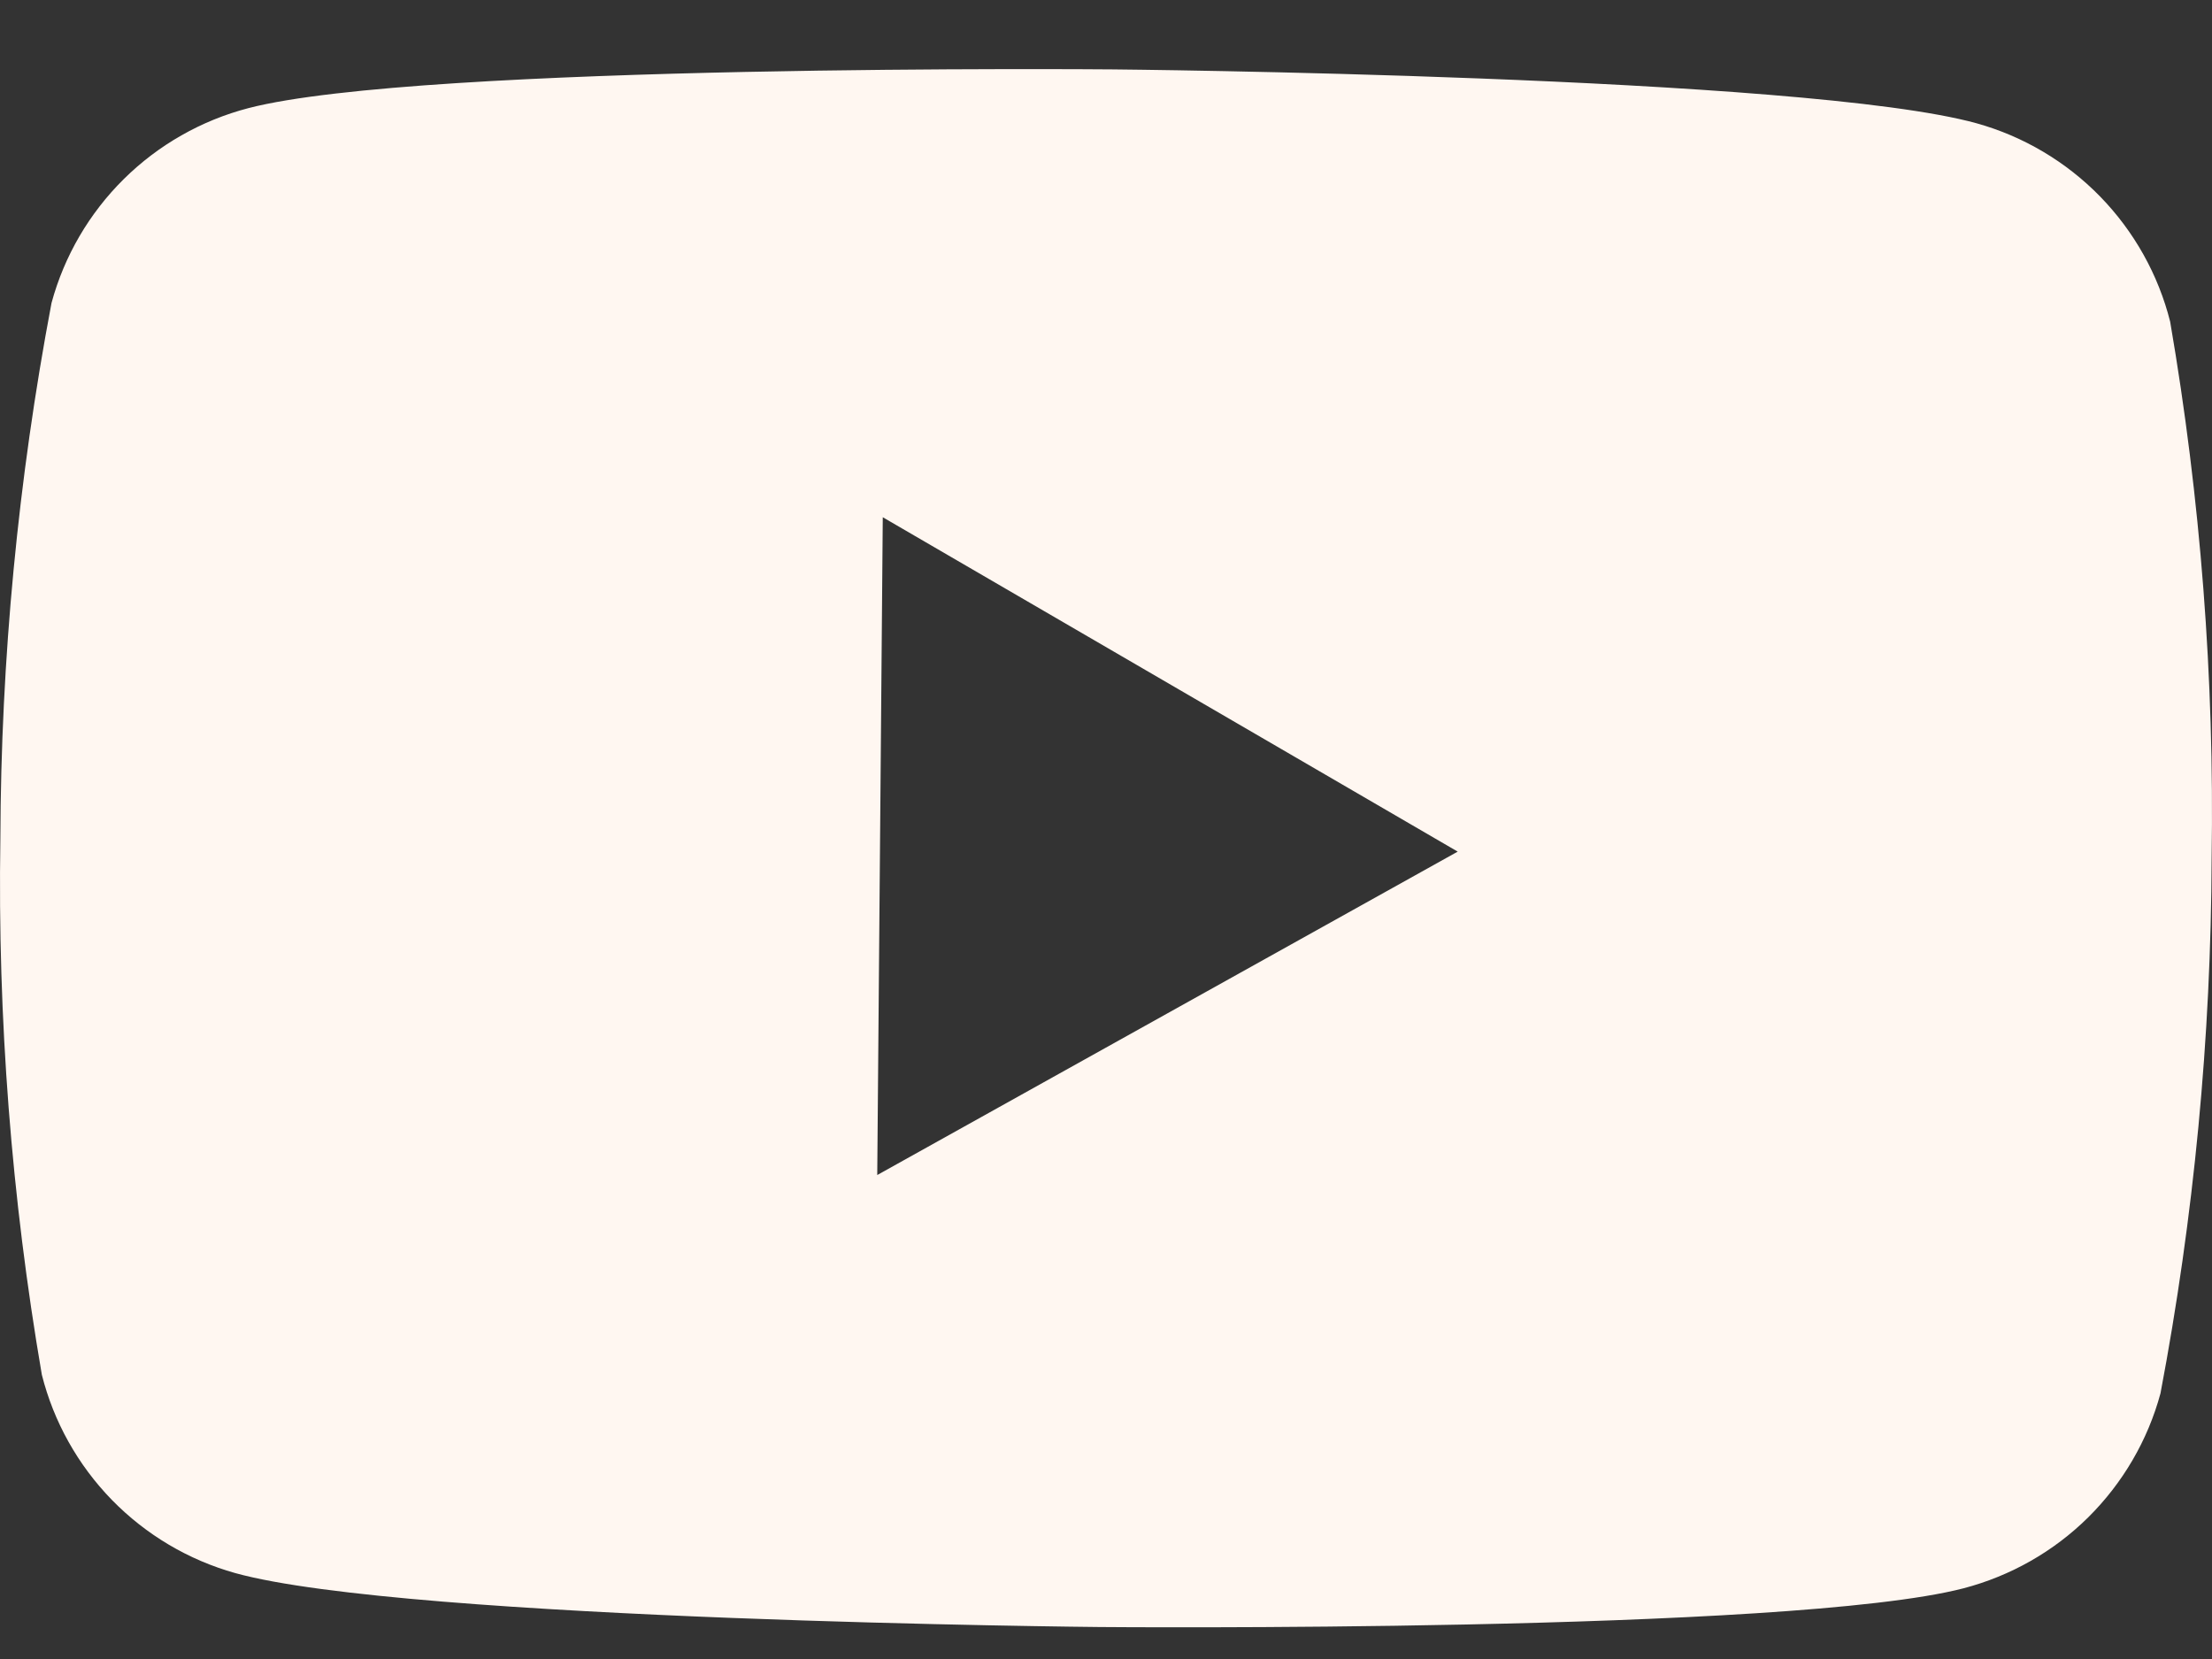 <svg width="24" height="18" viewBox="0 0 24 18" fill="none" xmlns="http://www.w3.org/2000/svg">
<rect x="0" y="0" width="24" height="18" fill="#333333" stroke="none"/>
<path d="M23.546 3.49C23.417 2.978 23.154 2.51 22.786 2.132C22.417 1.754 21.955 1.48 21.447 1.338C19.58 0.821 12.075 0.753 12.075 0.753C12.075 0.753 4.577 0.686 2.696 1.173C2.185 1.306 1.718 1.572 1.343 1.943C0.968 2.314 0.697 2.778 0.559 3.287C0.196 5.203 0.01 7.148 0.004 9.098C-0.027 11.047 0.124 12.995 0.454 14.916C0.583 15.428 0.846 15.896 1.214 16.274C1.583 16.652 2.045 16.926 2.553 17.068C4.42 17.585 11.925 17.653 11.925 17.653C11.925 17.653 19.422 17.72 21.304 17.233C21.815 17.099 22.282 16.834 22.657 16.463C23.032 16.091 23.303 15.628 23.441 15.118C23.804 13.203 23.99 11.258 23.996 9.308C24.027 7.359 23.876 5.411 23.546 3.49ZM9.518 12.749L9.578 5.612L15.816 9.24L9.518 12.749Z" fill="#FFF7F1"/>
</svg>
